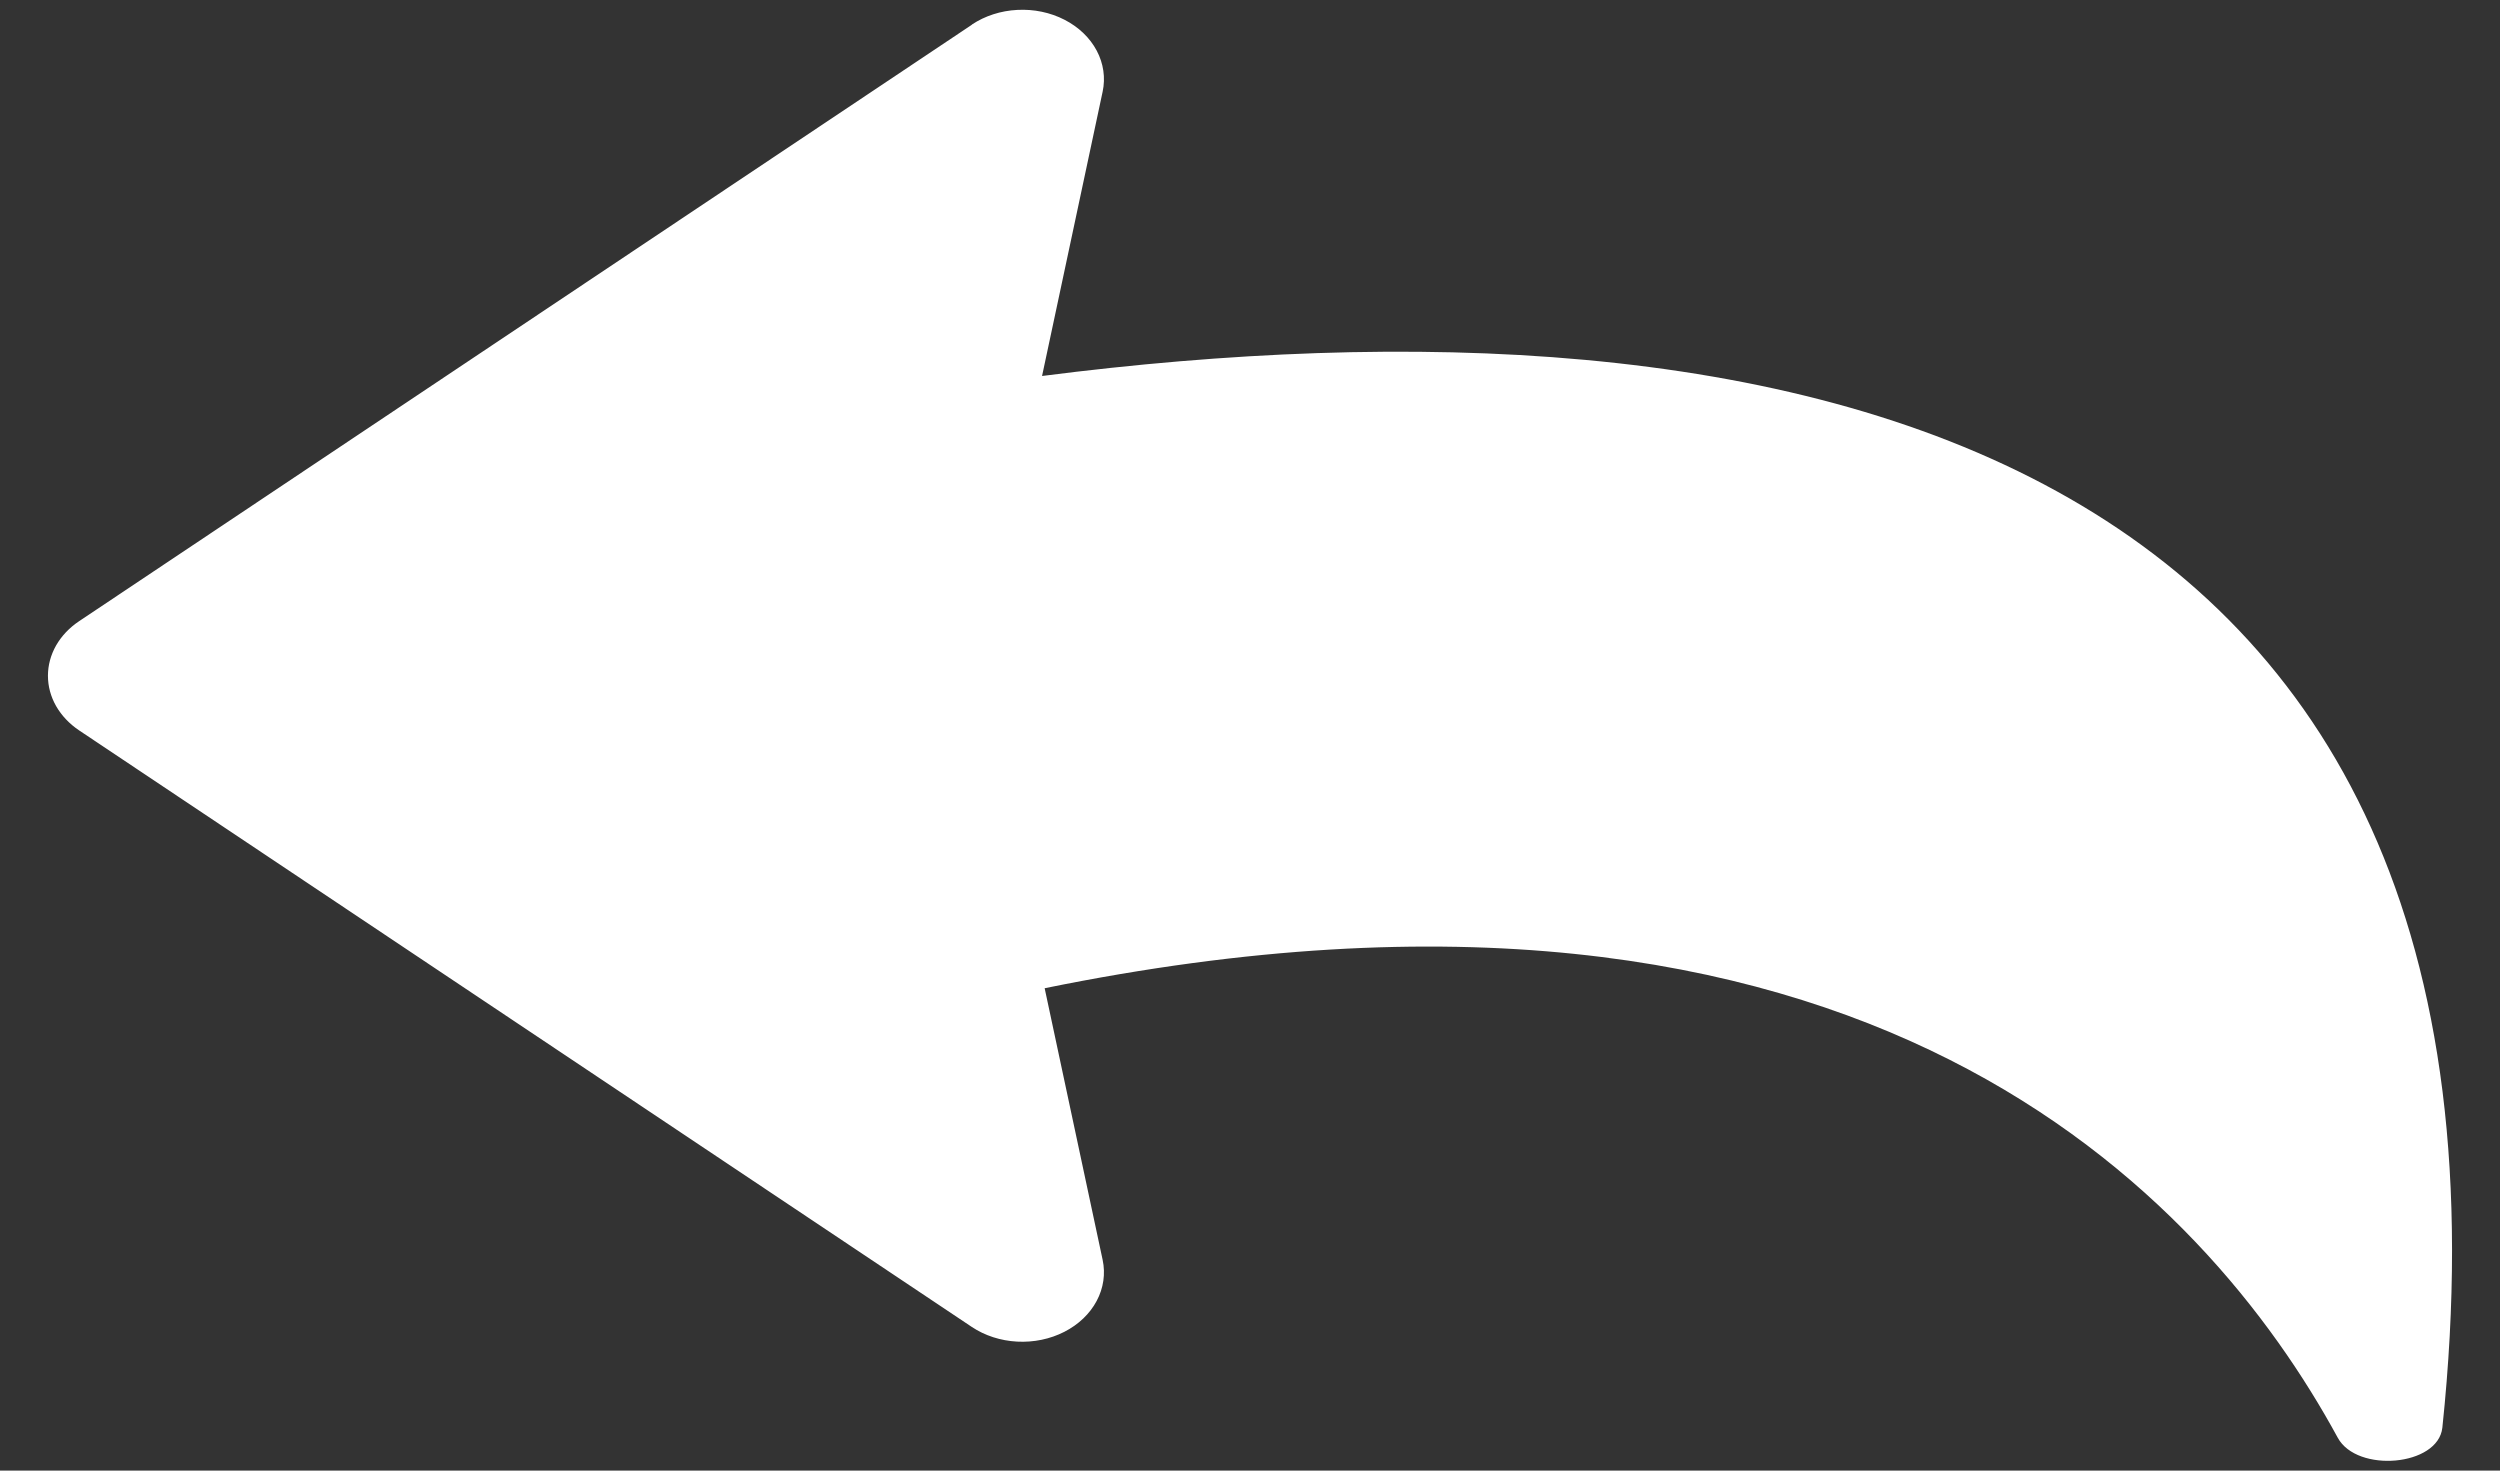 <svg width="51" height="30" viewBox="0 0 51 30" fill="none" xmlns="http://www.w3.org/2000/svg">
<rect x="0" y="0" width="51" height="30" fill="#333333" stroke="none"/>
<path d="M19.824 0.506L1.614 12.672C1.416 12.804 1.256 12.973 1.145 13.166C1.035 13.36 0.978 13.571 0.978 13.786C0.978 14 1.035 14.212 1.145 14.405C1.256 14.598 1.416 14.767 1.614 14.9L19.824 27.069C20.09 27.247 20.413 27.351 20.75 27.369C21.088 27.387 21.424 27.317 21.713 27.169C22.003 27.021 22.233 26.801 22.372 26.539C22.512 26.277 22.554 25.985 22.494 25.702L21.311 20.16C38.031 16.746 45.004 24.395 47.691 29.331C48.084 30.052 49.737 29.913 49.824 29.125C51.974 8.708 36.218 5.751 21.258 7.67L22.494 1.869C22.554 1.587 22.512 1.295 22.373 1.033C22.234 0.771 22.005 0.551 21.716 0.403C21.427 0.254 21.091 0.184 20.754 0.202C20.417 0.219 20.094 0.323 19.828 0.5" fill="white"/>
</svg>
